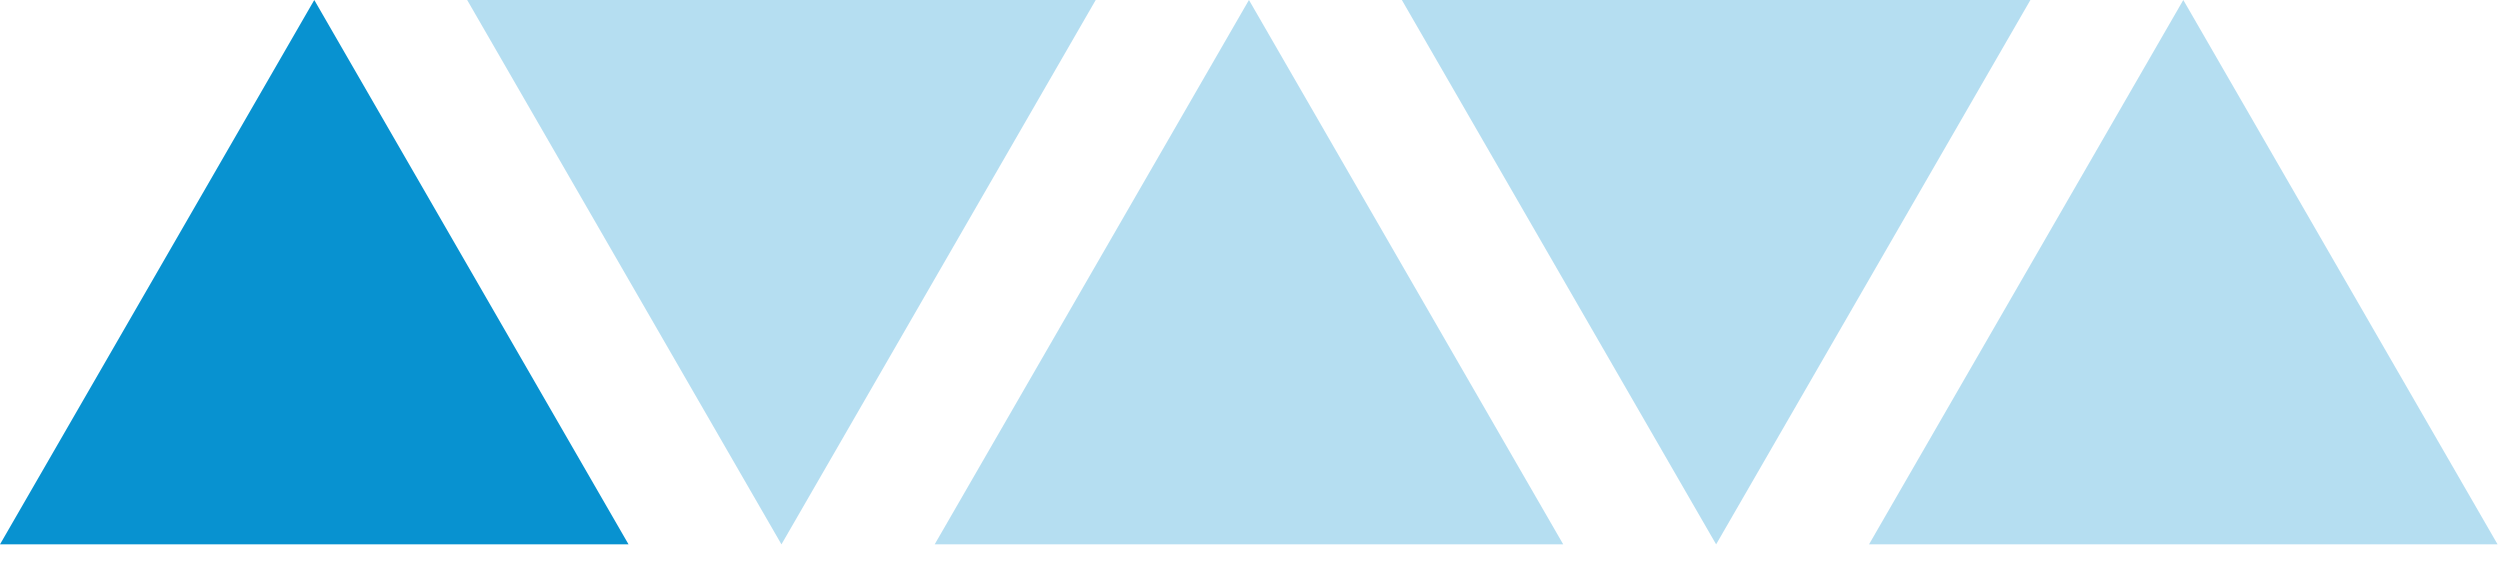 <?xml version="1.0" encoding="UTF-8"?> <svg xmlns="http://www.w3.org/2000/svg" width="31" height="7" viewBox="0 0 31 7" fill="none"><path d="M3.897 0L7.794 6.75H0L3.897 0Z" fill="#0892D0"></path><path d="M9.69 6.75L13.587 0H5.793L9.69 6.75Z" fill="#0892D0" fill-opacity="0.3"></path><path d="M15.487 0L19.384 6.75H11.59L15.487 0Z" fill="#0892D0" fill-opacity="0.3"></path><path d="M21.28 6.75L25.177 0H17.383L21.28 6.75Z" fill="#0892D0" fill-opacity="0.3"></path><path d="M27.073 0L30.97 6.75H23.176L27.073 0Z" fill="#0892D0" fill-opacity="0.3"></path></svg> 
